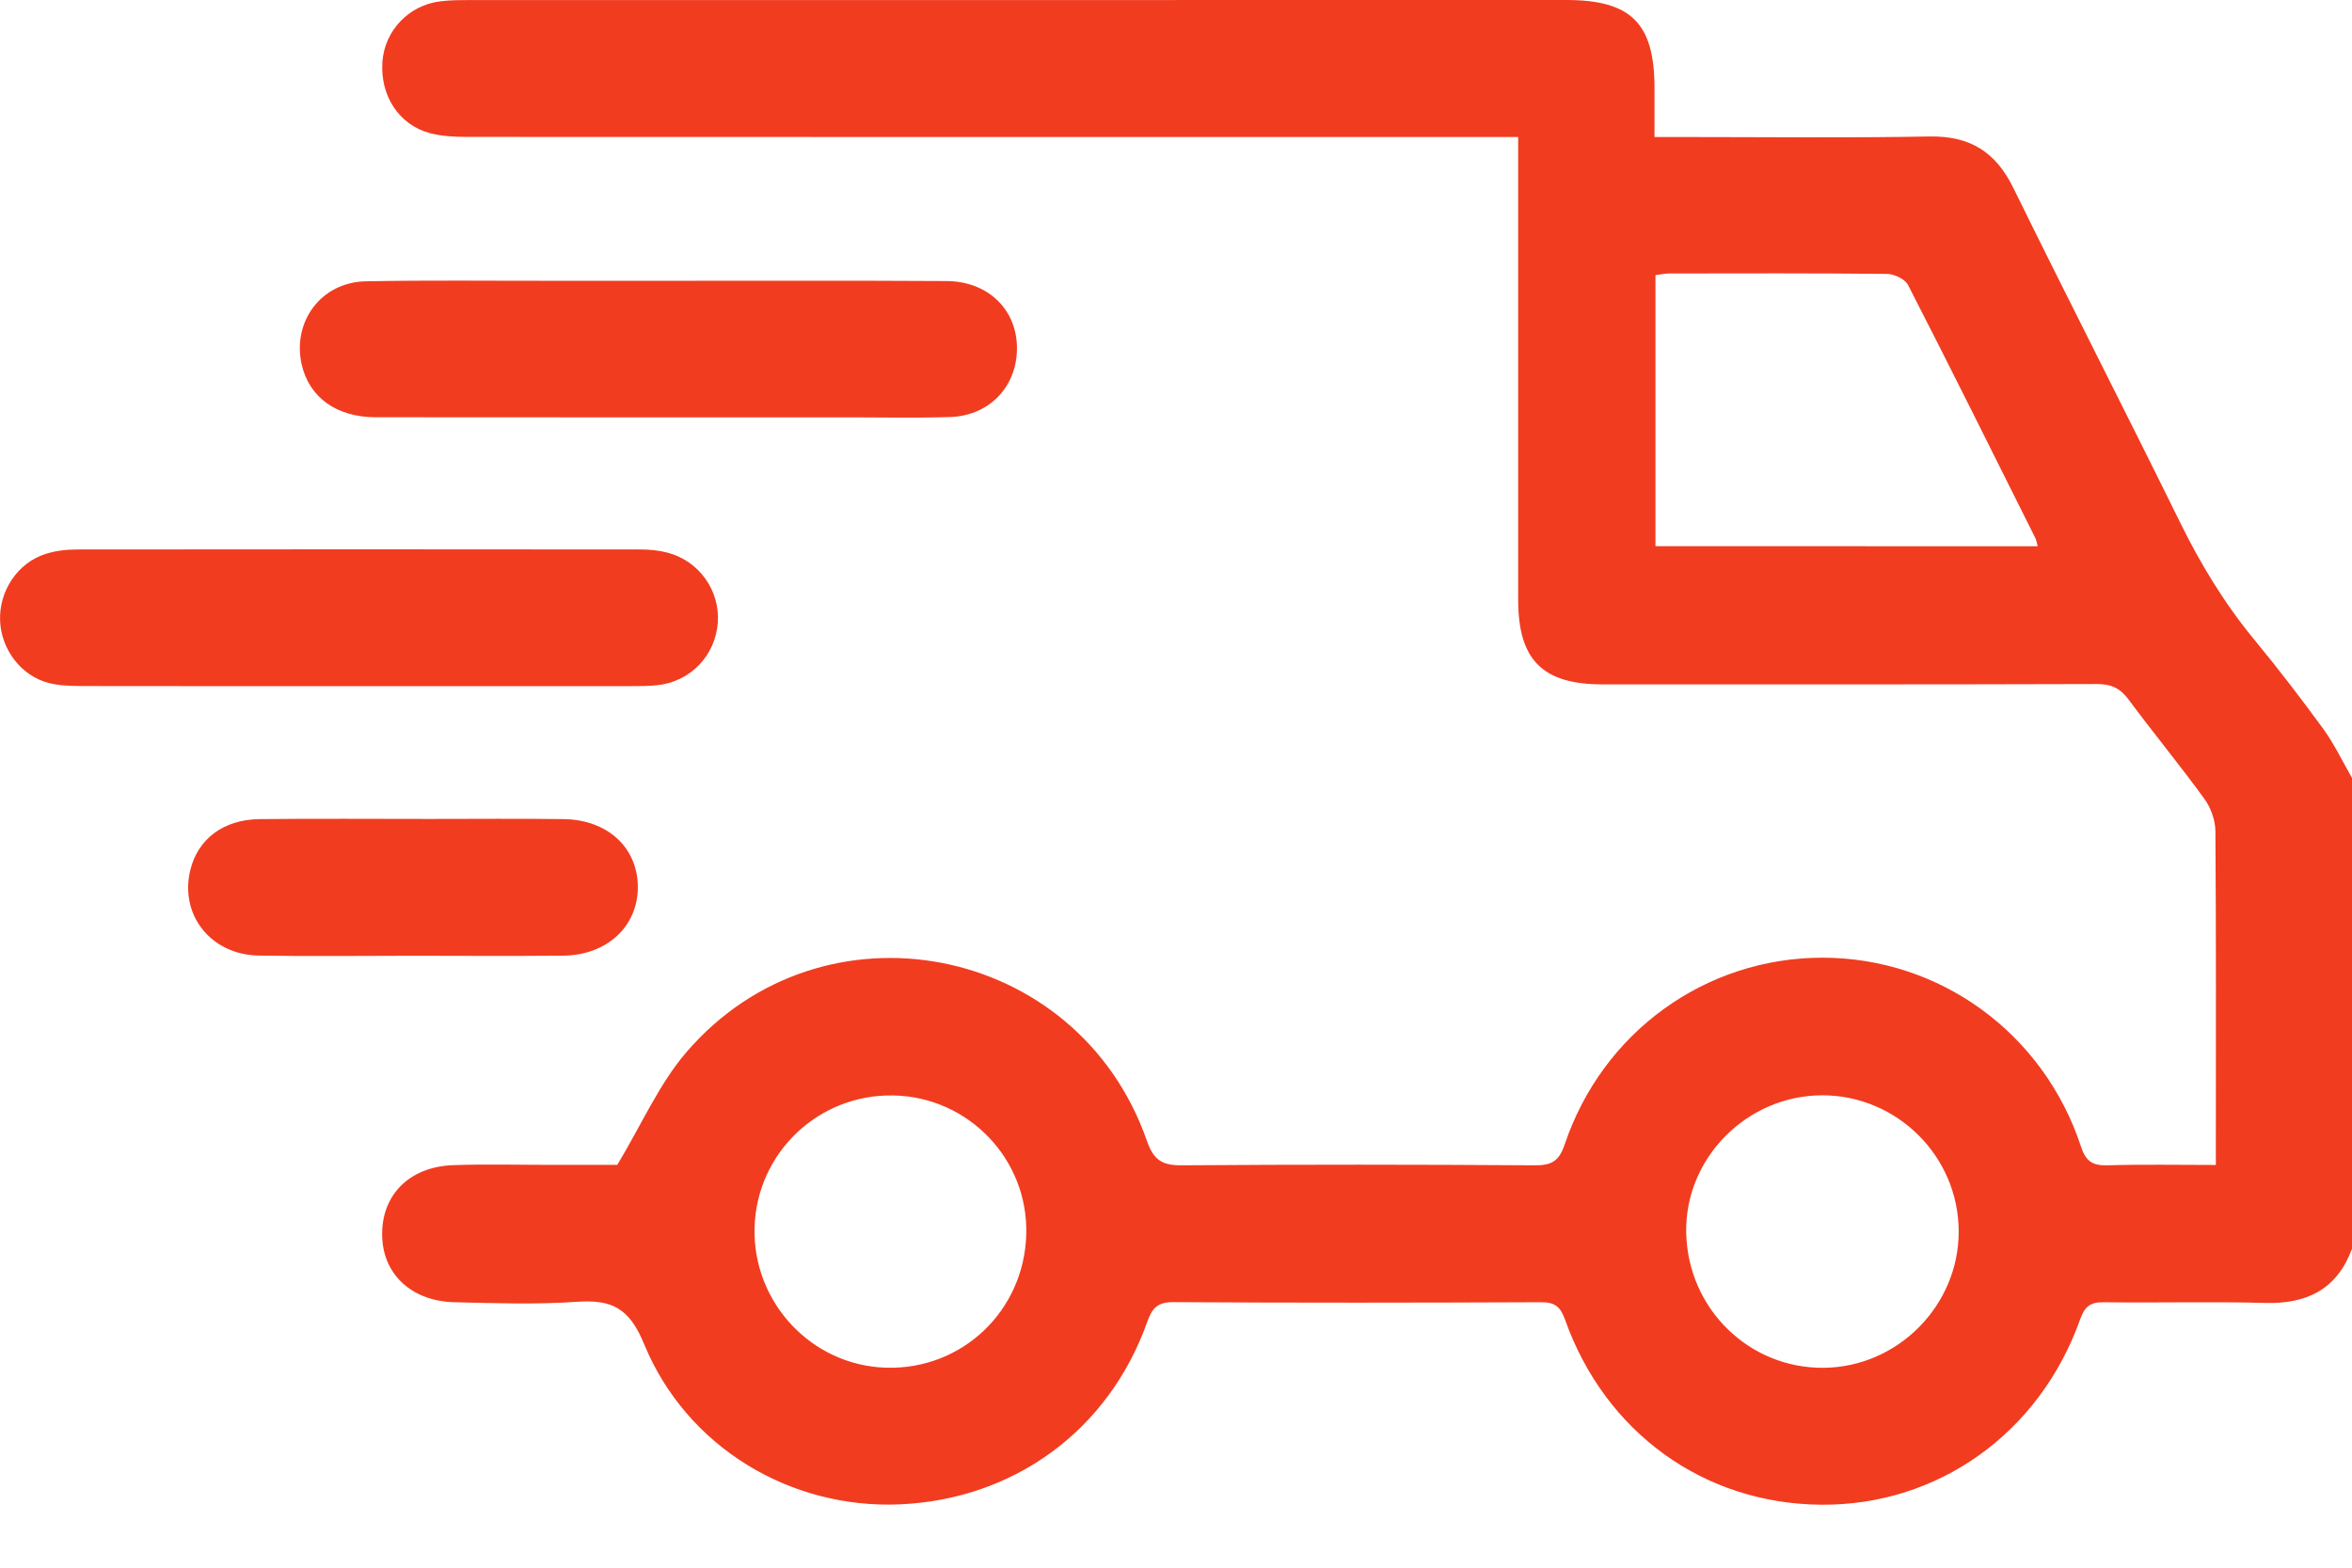 <svg width="27" height="18" viewBox="0 0 27 18" fill="none" xmlns="http://www.w3.org/2000/svg">
<path d="M27 14.338C26.826 14.808 26.478 14.975 25.994 14.96C25.381 14.943 24.766 14.961 24.152 14.952C23.997 14.95 23.932 14.999 23.879 15.149C23.414 16.456 22.248 17.287 20.908 17.277C19.562 17.267 18.426 16.451 17.964 15.147C17.911 15 17.845 14.951 17.69 14.952C16.284 14.958 14.877 14.96 13.47 14.951C13.29 14.95 13.226 15.018 13.17 15.177C12.73 16.42 11.642 17.217 10.326 17.273C9.073 17.326 7.881 16.618 7.393 15.43C7.222 15.014 7.019 14.92 6.622 14.947C6.155 14.98 5.684 14.963 5.216 14.952C4.741 14.941 4.416 14.649 4.389 14.232C4.357 13.744 4.682 13.396 5.204 13.378C5.584 13.365 5.963 13.375 6.344 13.375C6.618 13.375 6.892 13.375 7.086 13.375C7.367 12.909 7.566 12.446 7.879 12.082C9.443 10.261 12.373 10.829 13.165 13.096C13.245 13.326 13.345 13.382 13.571 13.38C14.921 13.37 16.271 13.371 17.62 13.38C17.809 13.381 17.897 13.334 17.961 13.143C18.397 11.847 19.58 10.997 20.92 10.996C22.266 10.996 23.459 11.859 23.889 13.165C23.946 13.339 24.025 13.384 24.193 13.38C24.596 13.368 24.999 13.376 25.437 13.376C25.437 13.278 25.437 13.2 25.437 13.122C25.437 11.929 25.441 10.736 25.432 9.544C25.431 9.418 25.38 9.274 25.305 9.172C25.025 8.785 24.72 8.417 24.436 8.033C24.339 7.902 24.237 7.854 24.074 7.854C22.183 7.86 20.291 7.858 18.399 7.858C17.708 7.858 17.428 7.579 17.428 6.886C17.428 5.223 17.428 3.559 17.428 1.896C17.428 1.8 17.428 1.705 17.428 1.573C17.305 1.573 17.203 1.573 17.102 1.573C13.19 1.573 9.277 1.574 5.365 1.572C5.221 1.572 5.071 1.565 4.933 1.528C4.577 1.432 4.362 1.095 4.39 0.709C4.416 0.351 4.693 0.059 5.056 0.015C5.159 0.002 5.265 0.001 5.37 0.001C9.574 0 13.777 0 17.981 0C18.724 0 18.992 0.268 18.993 1.006C18.993 1.184 18.993 1.361 18.993 1.573C19.095 1.573 19.18 1.573 19.266 1.573C20.228 1.573 21.19 1.585 22.152 1.567C22.615 1.559 22.91 1.745 23.112 2.157C23.74 3.436 24.39 4.704 25.019 5.983C25.259 6.474 25.538 6.933 25.886 7.354C26.159 7.685 26.42 8.026 26.673 8.373C26.799 8.547 26.892 8.745 27 8.932C27 10.734 27 12.535 27 14.338ZM23.392 6.272C23.379 6.225 23.376 6.2 23.366 6.18C22.881 5.21 22.399 4.238 21.904 3.273C21.87 3.205 21.746 3.146 21.663 3.145C20.83 3.136 19.998 3.139 19.165 3.14C19.112 3.14 19.058 3.152 19.004 3.159C19.004 4.201 19.004 5.229 19.004 6.271C20.466 6.272 21.918 6.272 23.392 6.272ZM20.932 15.705C21.786 15.699 22.489 14.988 22.485 14.134C22.481 13.276 21.779 12.578 20.921 12.576C20.054 12.576 19.338 13.299 19.357 14.157C19.376 15.024 20.075 15.711 20.932 15.705ZM11.781 14.17C11.804 13.312 11.12 12.596 10.259 12.578C9.397 12.559 8.684 13.237 8.662 14.098C8.641 14.959 9.32 15.68 10.174 15.704C11.047 15.728 11.759 15.049 11.781 14.17Z" fill="#F13C20"/>
<path d="M4.097 7.878C3.046 7.878 1.996 7.879 0.945 7.877C0.816 7.876 0.683 7.874 0.56 7.842C0.243 7.761 0.013 7.456 0.001 7.127C-0.012 6.785 0.202 6.462 0.524 6.36C0.638 6.324 0.762 6.309 0.882 6.309C3.04 6.306 5.198 6.307 7.357 6.309C7.461 6.309 7.568 6.32 7.668 6.347C8.028 6.443 8.266 6.783 8.24 7.149C8.213 7.529 7.922 7.83 7.541 7.868C7.445 7.878 7.347 7.878 7.25 7.878C6.199 7.878 5.149 7.878 4.097 7.878Z" fill="#F13C20"/>
<path d="M7.543 3.224C8.65 3.225 9.757 3.22 10.865 3.227C11.318 3.229 11.642 3.523 11.672 3.935C11.705 4.401 11.383 4.772 10.91 4.788C10.531 4.801 10.151 4.792 9.771 4.792C7.952 4.792 6.134 4.793 4.315 4.791C3.864 4.791 3.549 4.563 3.463 4.184C3.353 3.692 3.687 3.241 4.197 3.23C4.915 3.216 5.635 3.225 6.355 3.224C6.75 3.223 7.146 3.224 7.543 3.224Z" fill="#F13C20"/>
<path d="M4.739 10.974C4.149 10.974 3.559 10.982 2.969 10.972C2.417 10.961 2.059 10.501 2.185 9.988C2.273 9.633 2.564 9.41 2.98 9.405C3.635 9.398 4.289 9.403 4.944 9.403C5.453 9.403 5.963 9.398 6.472 9.405C6.974 9.412 7.318 9.731 7.322 10.179C7.326 10.635 6.969 10.969 6.461 10.973C5.888 10.978 5.313 10.975 4.739 10.974Z" fill="#F13C20"/>
</svg>
